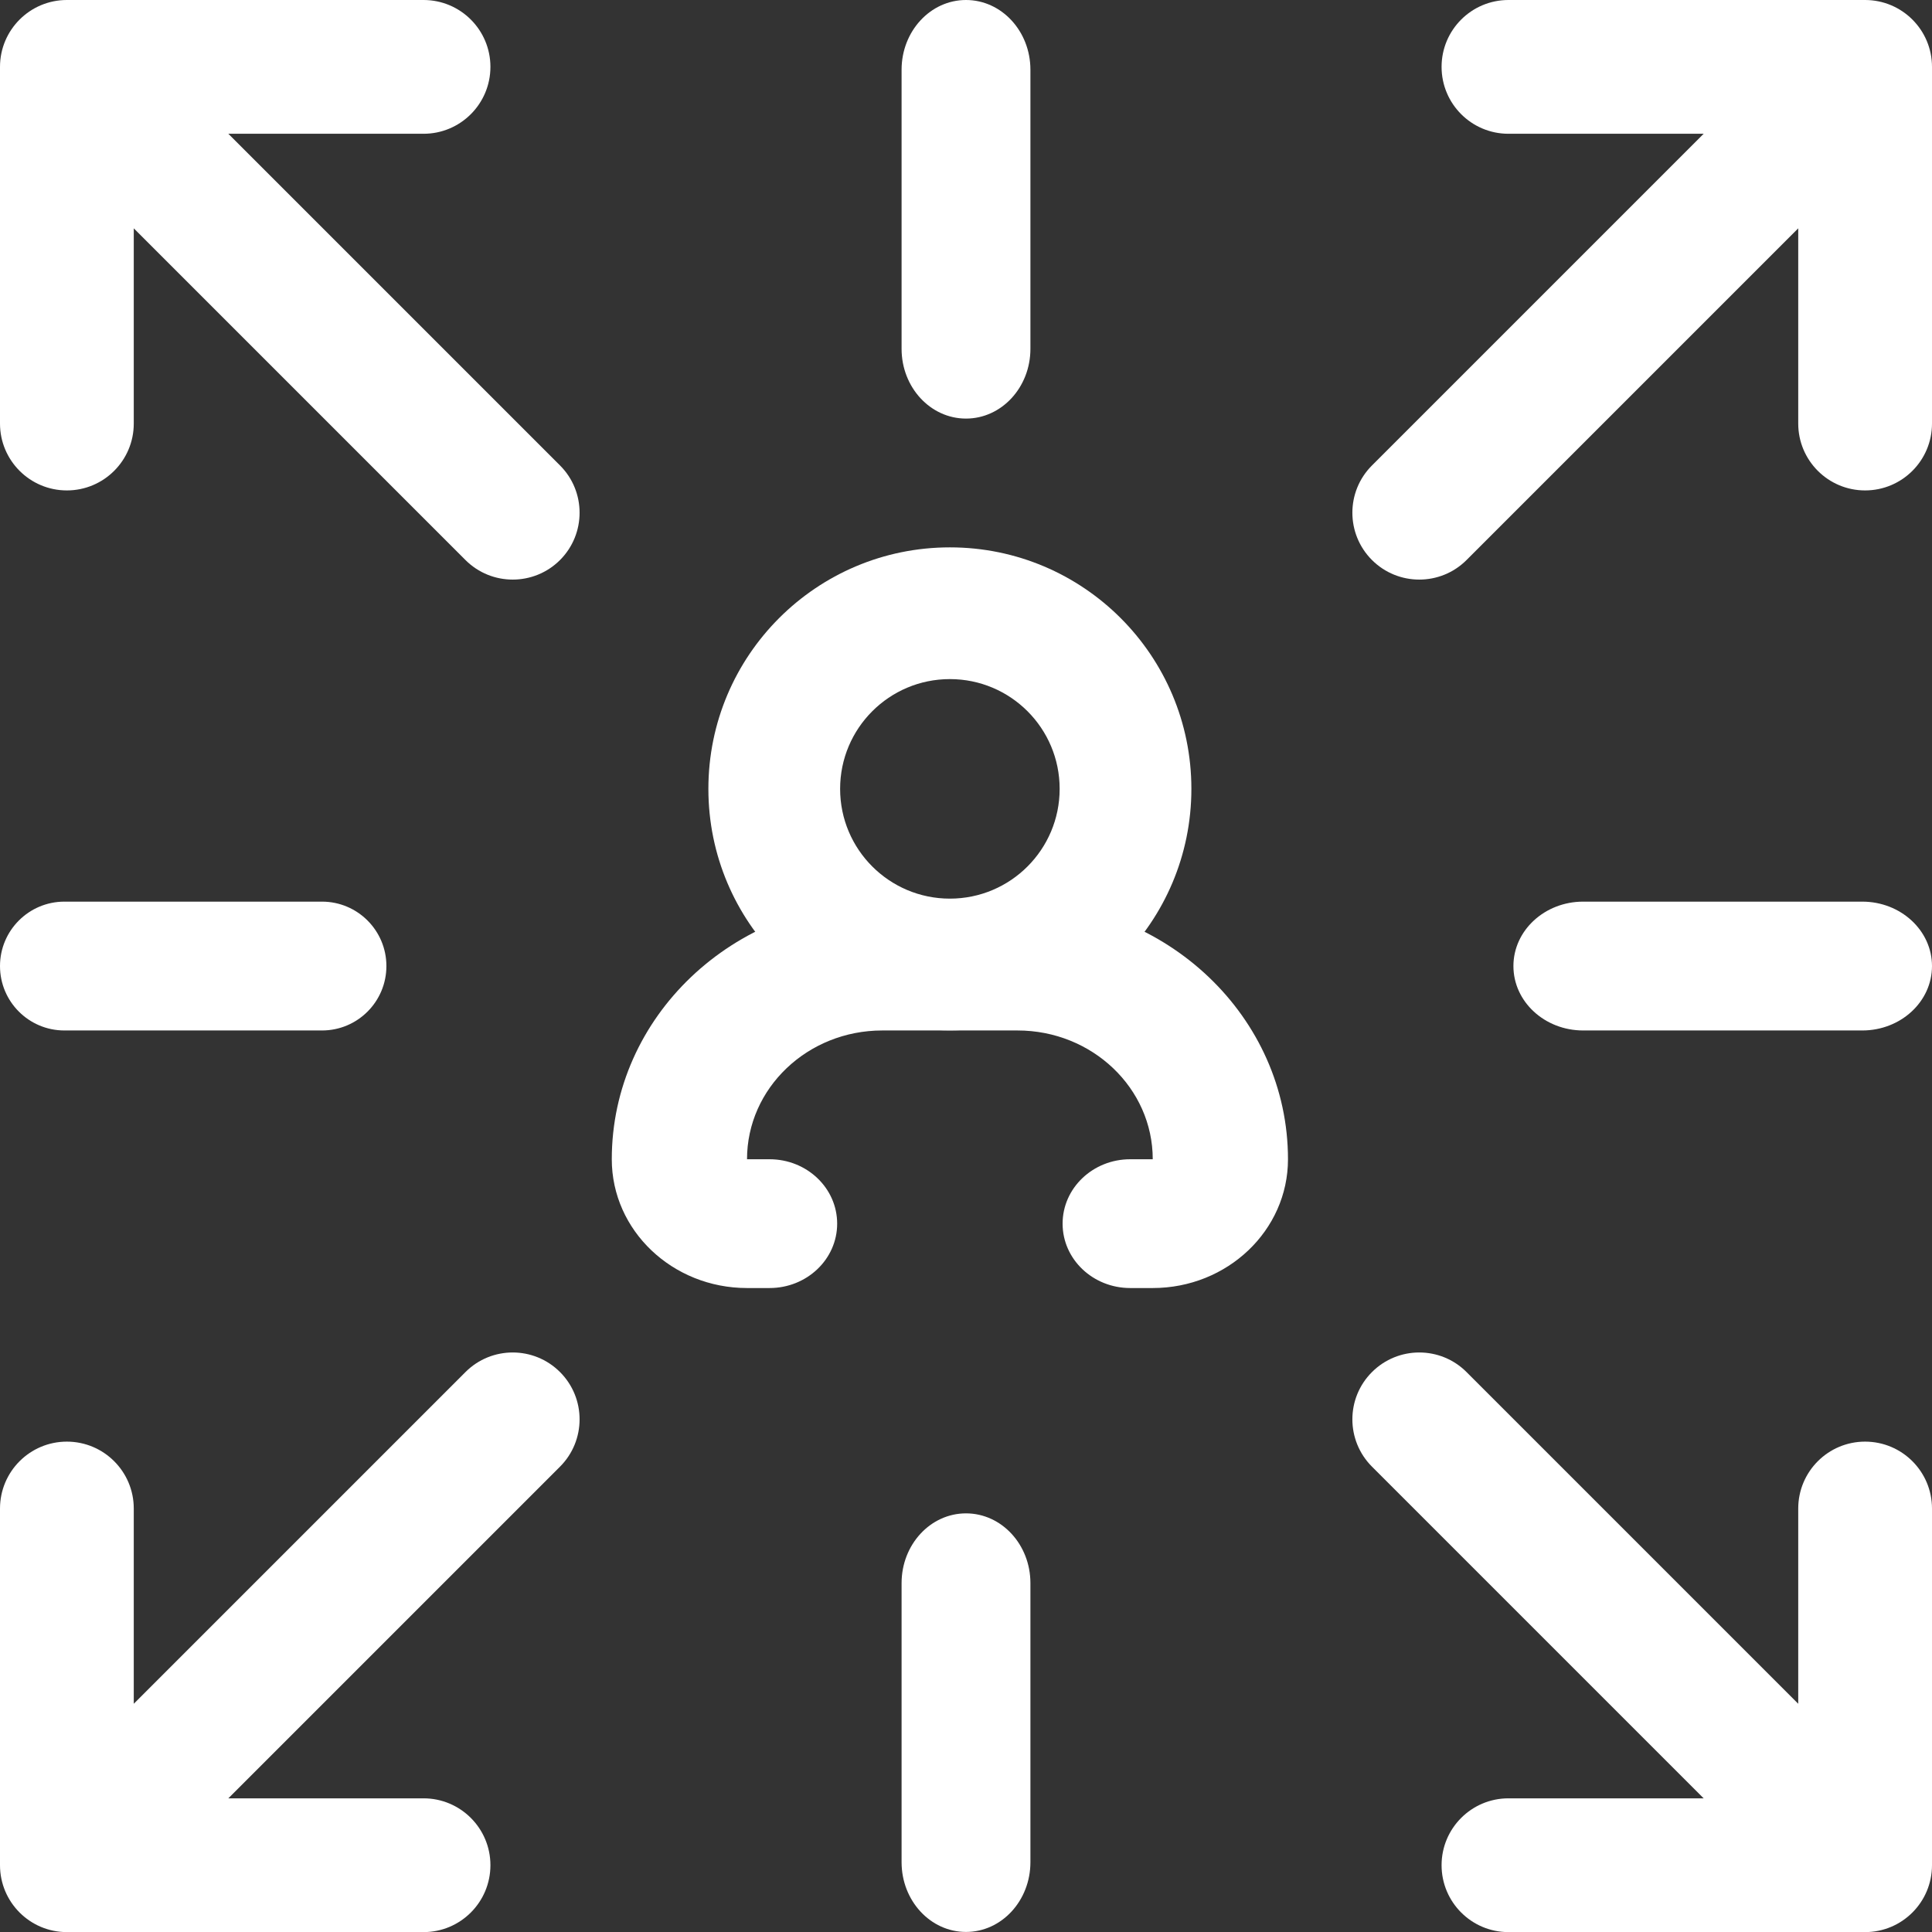 <svg xmlns="http://www.w3.org/2000/svg" width="38" height="38" viewBox="0 0 38 38" fill="none"><rect x="0" y="0" width="38" height="38" fill="#333333" stroke="none"/><path fill-rule="evenodd" clip-rule="evenodd" d="M18.683 13.357C17.491 13.357 16.524 14.323 16.524 15.516C16.524 16.708 17.491 17.675 18.683 17.675C19.876 17.675 20.842 16.708 20.842 15.516C20.842 14.323 19.876 13.357 18.683 13.357ZM13.933 15.516C13.933 12.892 16.06 10.766 18.683 10.766C21.307 10.766 23.433 12.892 23.433 15.516C23.433 18.139 21.307 20.266 18.683 20.266C16.06 20.266 13.933 18.139 13.933 15.516Z" fill="white"></path><path fill-rule="evenodd" clip-rule="evenodd" d="M12.033 22.801C12.033 20.003 14.415 17.734 17.353 17.734H20.013C22.951 17.734 25.333 20.003 25.333 22.801C25.333 24.2 24.142 25.334 22.673 25.334H22.23C21.495 25.334 20.9 24.767 20.9 24.068C20.9 23.368 21.495 22.801 22.23 22.801H22.673C22.673 21.402 21.482 20.268 20.013 20.268H17.353C15.884 20.268 14.693 21.402 14.693 22.801H15.136C15.871 22.801 16.466 23.368 16.466 24.068C16.466 24.767 15.871 25.334 15.136 25.334H14.693C13.224 25.334 12.033 24.2 12.033 22.801Z" fill="white"></path><path fill-rule="evenodd" clip-rule="evenodd" d="M28.354 1.315C28.354 0.589 28.943 0 29.669 0H36.684C37.411 0 38 0.589 38 1.315V8.331C38 9.057 37.411 9.646 36.684 9.646C35.958 9.646 35.369 9.057 35.369 8.331V4.491L28.845 11.015C28.332 11.528 27.499 11.528 26.985 11.015C26.471 10.501 26.471 9.668 26.985 9.155L33.509 2.631H29.669C28.943 2.631 28.354 2.042 28.354 1.315Z" fill="white"></path><path fill-rule="evenodd" clip-rule="evenodd" d="M9.646 1.315C9.646 0.589 9.057 0 8.331 0H1.315C0.589 0 0 0.589 0 1.315V8.331C0 9.057 0.589 9.646 1.315 9.646C2.042 9.646 2.631 9.057 2.631 8.331V4.491L9.155 11.015C9.668 11.528 10.501 11.528 11.015 11.015C11.528 10.501 11.528 9.668 11.015 9.155L4.491 2.631H8.331C9.057 2.631 9.646 2.042 9.646 1.315Z" fill="white"></path><path fill-rule="evenodd" clip-rule="evenodd" d="M28.354 36.686C28.354 37.413 28.943 38.002 29.669 38.002H36.684C37.411 38.002 38 37.413 38 36.686V29.671C38 28.944 37.411 28.355 36.684 28.355C35.958 28.355 35.369 28.944 35.369 29.671V33.511L28.845 26.987C28.332 26.473 27.499 26.473 26.985 26.987C26.471 27.5 26.471 28.333 26.985 28.847L33.509 35.371H29.669C28.943 35.371 28.354 35.96 28.354 36.686Z" fill="white"></path><path fill-rule="evenodd" clip-rule="evenodd" d="M9.646 36.686C9.646 37.413 9.057 38.002 8.331 38.002H1.315C0.589 38.002 0 37.413 0 36.686V29.671C0 28.944 0.589 28.355 1.315 28.355C2.042 28.355 2.631 28.944 2.631 29.671V33.511L9.155 26.987C9.668 26.473 10.501 26.473 11.015 26.987C11.528 27.5 11.528 28.333 11.015 28.847L4.491 35.371H8.331C9.057 35.371 9.646 35.96 9.646 36.686Z" fill="white"></path><path fill-rule="evenodd" clip-rule="evenodd" d="M19 0C19.7 0 20.267 0.614 20.267 1.372V6.861C20.267 7.619 19.7 8.233 19 8.233C18.3 8.233 17.733 7.619 17.733 6.861V1.372C17.733 0.614 18.3 0 19 0Z" fill="white"></path><path fill-rule="evenodd" clip-rule="evenodd" d="M38 19.001C38 19.701 37.386 20.268 36.628 20.268H31.139C30.381 20.268 29.767 19.701 29.767 19.001C29.767 18.302 30.381 17.734 31.139 17.734H36.628C37.386 17.734 38 18.302 38 19.001Z" fill="white"></path><path fill-rule="evenodd" clip-rule="evenodd" d="M19 29.766C19.7 29.766 20.267 30.38 20.267 31.138V36.627C20.267 37.385 19.7 37.999 19 37.999C18.3 37.999 17.733 37.385 17.733 36.627V31.138C17.733 30.38 18.3 29.766 19 29.766Z" fill="white"></path><path fill-rule="evenodd" clip-rule="evenodd" d="M7.6 19.001C7.6 19.701 7.033 20.268 6.333 20.268H1.267C0.567 20.268 0 19.701 0 19.001C0 18.302 0.567 17.734 1.267 17.734H6.333C7.033 17.734 7.6 18.302 7.6 19.001Z" fill="white"></path></svg>